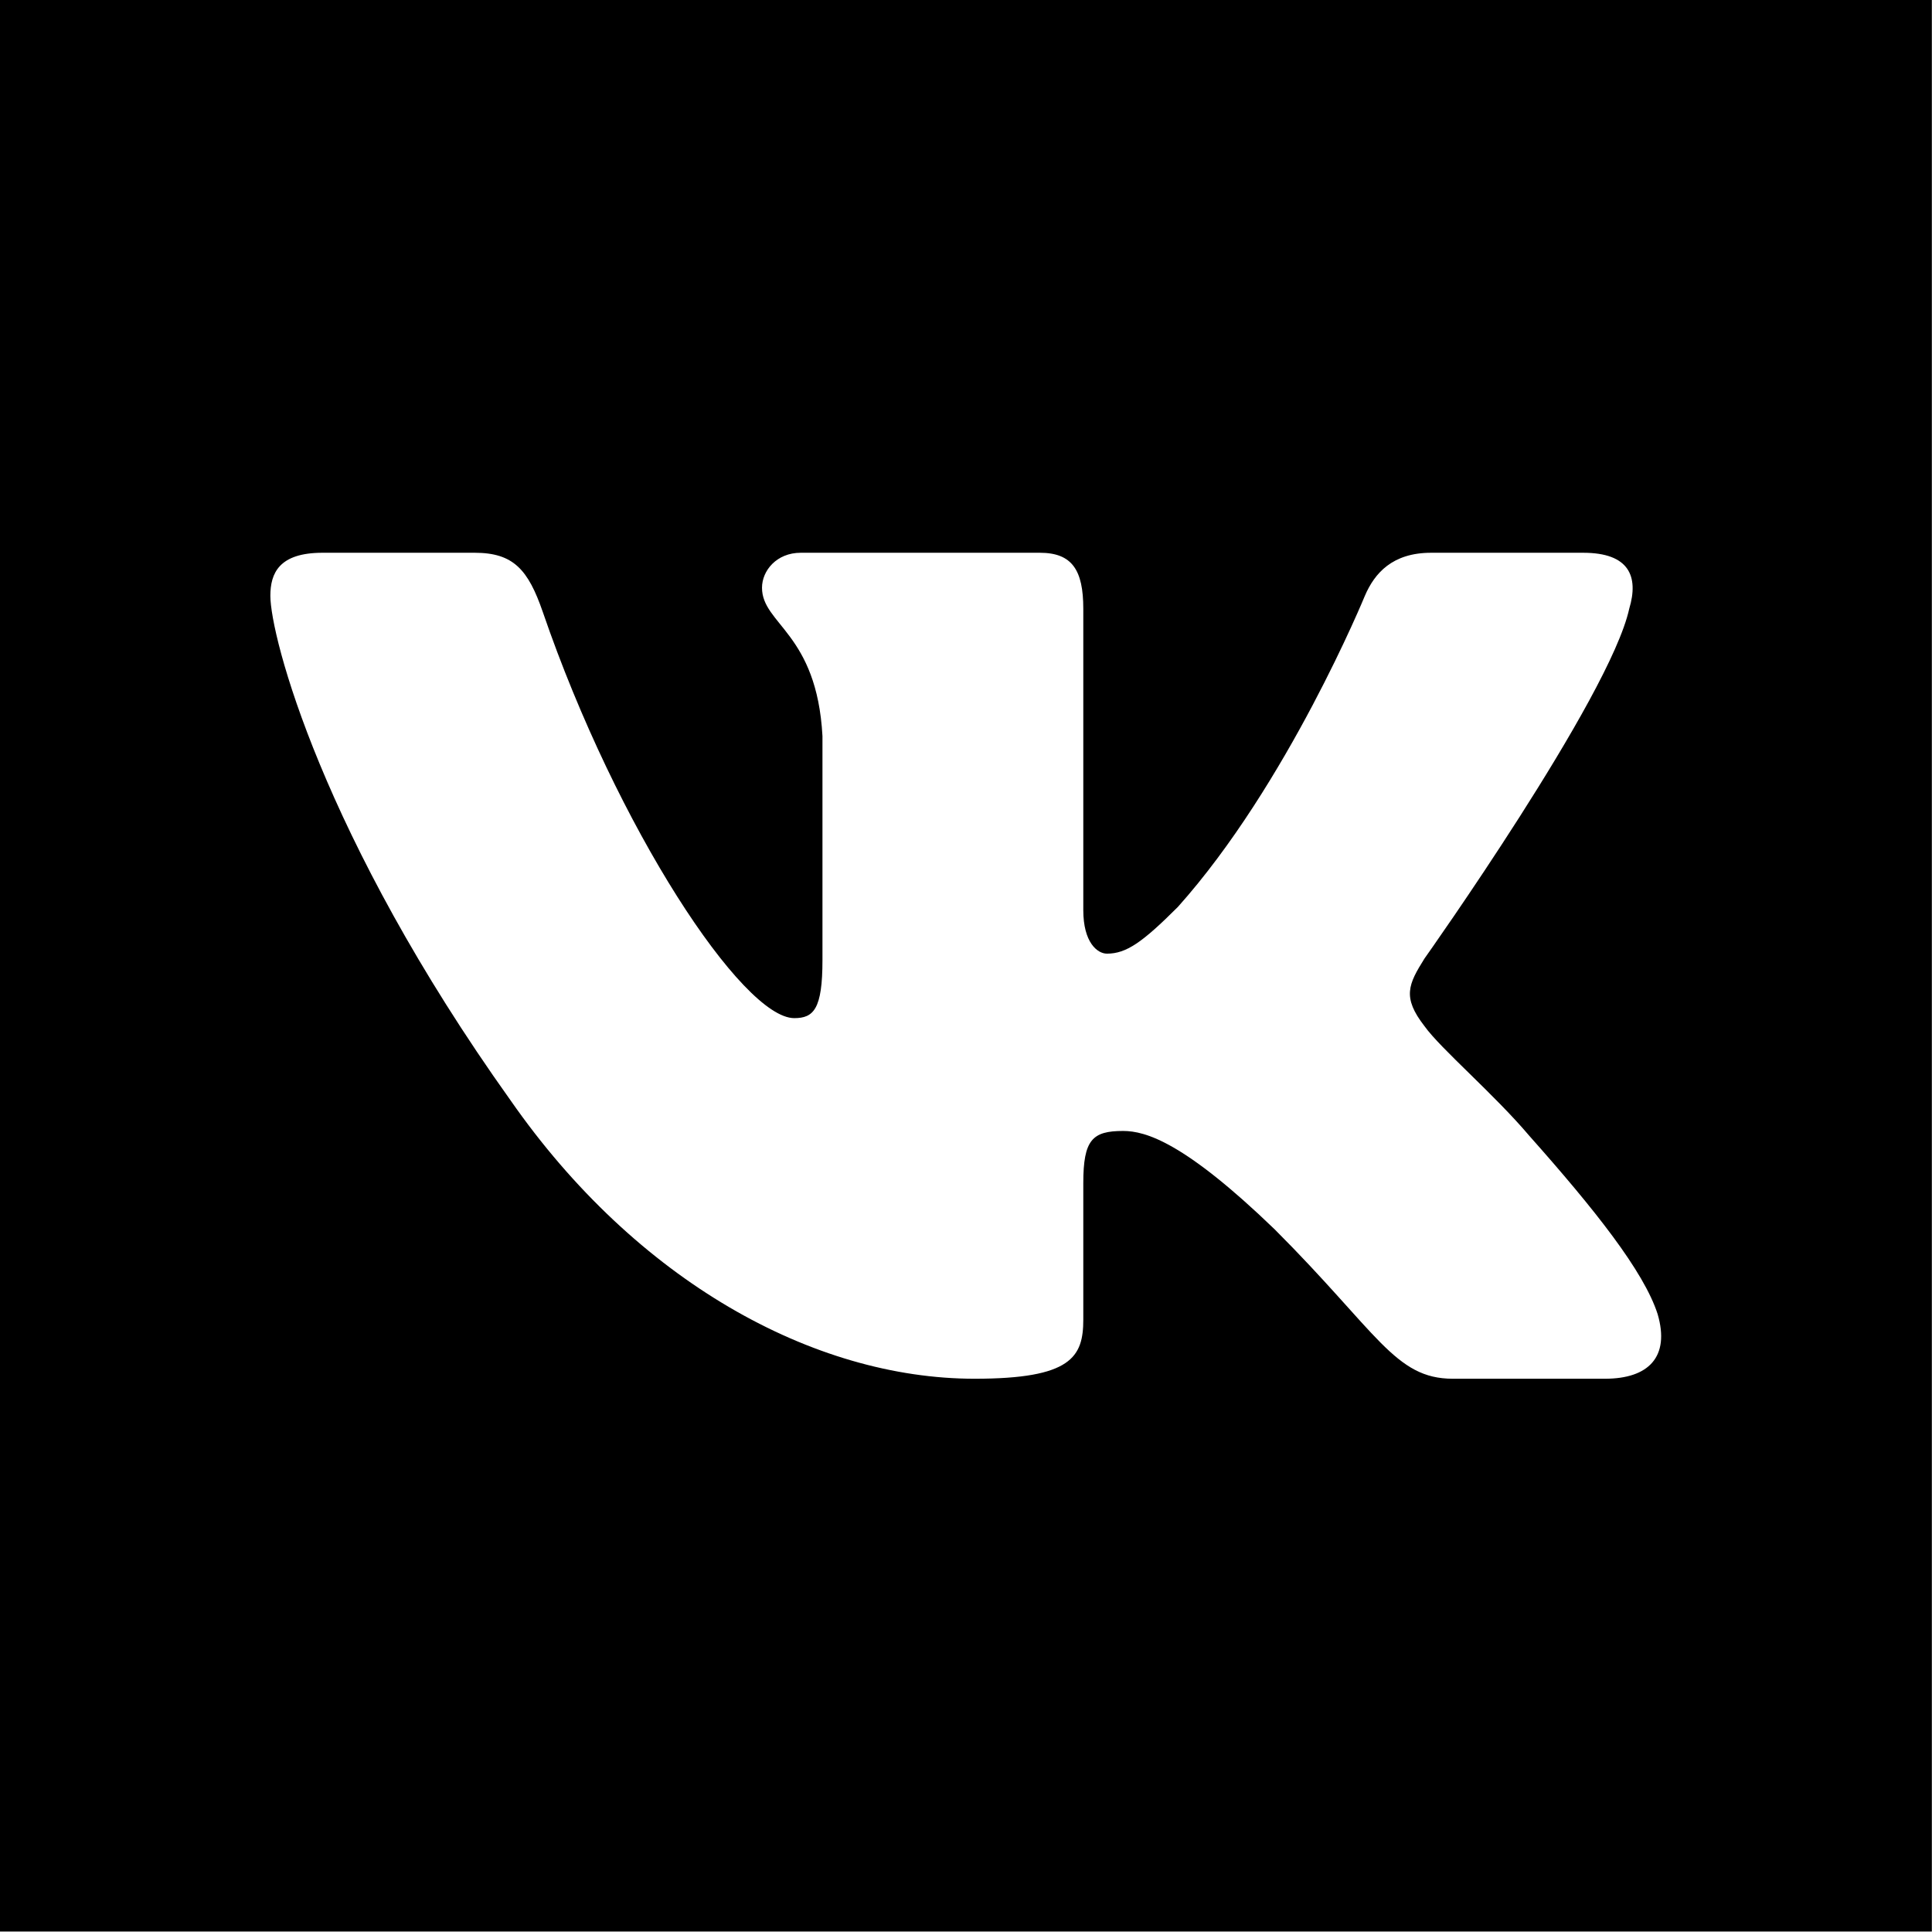 <?xml version="1.0" encoding="UTF-8" standalone="no"?><!DOCTYPE svg PUBLIC "-//W3C//DTD SVG 1.1//EN" "http://www.w3.org/Graphics/SVG/1.1/DTD/svg11.dtd"><svg width="100%" height="100%" viewBox="0 0 8509 8509" version="1.1" xmlns="http://www.w3.org/2000/svg" xmlns:xlink="http://www.w3.org/1999/xlink" xml:space="preserve" xmlns:serif="http://www.serif.com/" style="fill-rule:evenodd;clip-rule:evenodd;stroke-linejoin:round;stroke-miterlimit:2;"><path d="M8508.33,0l0,8506.88l-8508.33,0l0,-8506.88l8508.33,0Zm-1332.76,2680.86c42.579,-141.992 -0,-246.33 -202.654,-246.33l-670.125,0c-170.388,0 -248.942,90.13 -291.546,189.521c-0,0 -340.779,830.642 -823.542,1370.2c-156.183,156.184 -227.183,205.879 -312.379,205.879c-42.592,0 -104.254,-49.695 -104.254,-191.675l-0,-1327.6c-0,-170.392 -49.446,-246.33 -191.45,-246.33l-1053.05,0c-106.479,0 -170.517,79.08 -170.517,154.03c0,161.529 241.371,198.779 266.25,653.15l0,986.829c0,216.362 -39.075,255.587 -124.267,255.587c-227.175,0 -779.779,-834.354 -1107.53,-1789.08c-64.233,-185.562 -128.654,-260.521 -299.921,-260.521l-670.12,0c-191.463,0 -229.759,90.13 -229.759,189.521c0,177.492 227.188,1057.83 1057.82,2222.14c553.754,795.133 1333.95,1226.15 2043.9,1226.15c425.963,-0 478.658,-95.733 478.658,-260.633l0,-600.955c0,-191.466 40.354,-229.675 175.242,-229.675c99.387,0 269.779,49.696 667.358,433.067c454.363,454.363 529.267,658.196 784.842,658.196l670.125,-0c191.462,-0 287.196,-95.733 231.967,-284.654c-60.434,-188.292 -277.367,-461.475 -565.217,-785.313c-156.196,-184.583 -390.475,-383.362 -461.475,-482.775c-99.392,-127.771 -70.992,-184.583 0,-298.162c0,-0 816.45,-1150.12 901.646,-1540.58Z"/></svg>